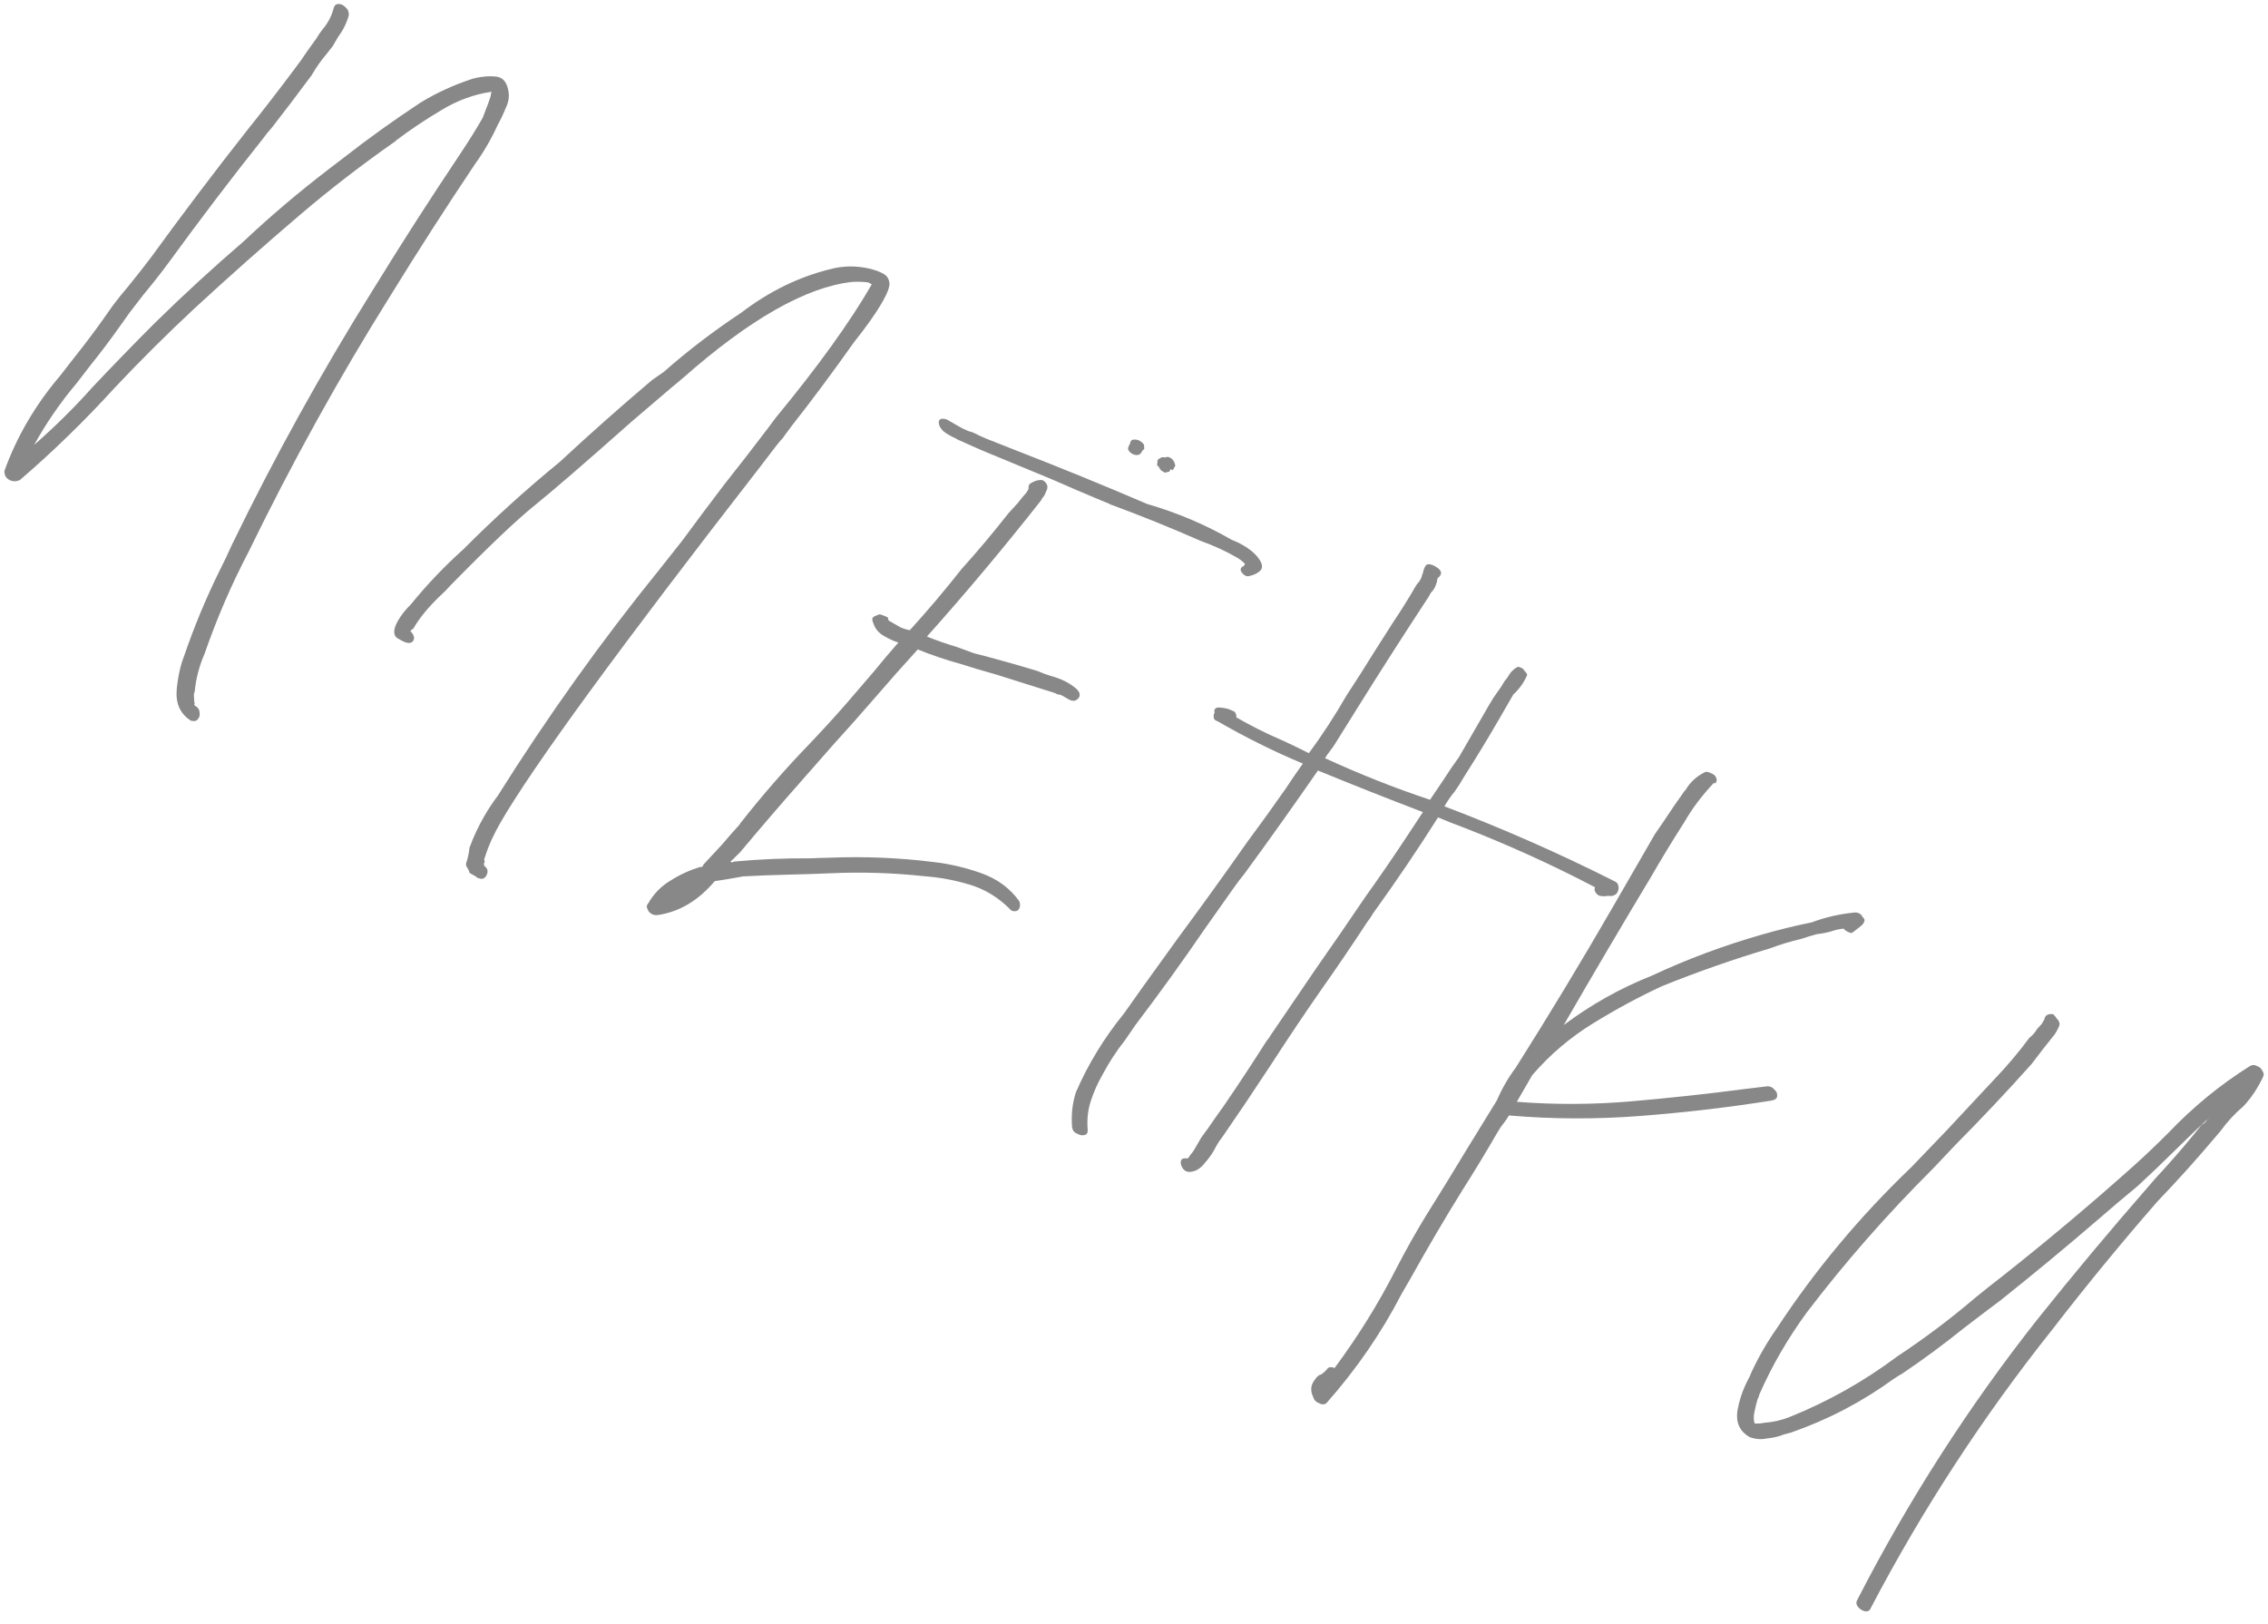 <?xml version="1.0" encoding="UTF-8"?> <svg xmlns="http://www.w3.org/2000/svg" width="162" height="116" viewBox="0 0 162 116" fill="none"> <path d="M13.942 50.413C14.128 50.52 14.231 50.662 14.252 50.839C14.287 51.065 14.253 51.231 14.151 51.337C14.061 51.492 13.891 51.538 13.639 51.474C12.883 50.997 12.543 50.265 12.619 49.278C12.707 48.339 12.883 47.534 13.148 46.862C13.866 44.762 14.716 42.718 15.699 40.729C16.007 40.124 16.3 39.51 16.578 38.886C19.59 32.669 22.972 26.562 26.723 20.565C28.707 17.341 30.745 14.168 32.836 11.047C33.434 10.155 33.982 9.276 34.482 8.411C34.558 8.207 34.634 8.004 34.711 7.8C34.822 7.535 34.928 7.246 35.027 6.932C35.044 6.901 35.056 6.845 35.061 6.766C35.065 6.686 35.086 6.615 35.121 6.553C33.863 6.734 32.661 7.174 31.515 7.873C30.387 8.541 29.312 9.26 28.291 10.03C28.255 10.092 28.213 10.13 28.164 10.143C25.809 11.793 23.579 13.514 21.472 15.307C18.876 17.519 16.342 19.766 13.869 22.049C11.904 23.882 10.015 25.76 8.205 27.683C6.064 30.034 3.805 32.234 1.426 34.282C1.147 34.409 0.883 34.402 0.636 34.259C0.42 34.134 0.312 33.927 0.313 33.64C1.197 31.181 2.533 28.902 4.323 26.802C4.634 26.405 4.955 25.992 5.285 25.564C6.028 24.633 6.732 23.7 7.396 22.764C7.623 22.442 7.851 22.119 8.078 21.797C8.426 21.338 8.788 20.888 9.167 20.447C9.737 19.745 10.282 19.05 10.803 18.362C13.018 15.312 15.285 12.313 17.606 9.365C18.781 7.9 19.917 6.433 21.013 4.963C21.343 4.535 21.666 4.082 21.982 3.605C22.192 3.314 22.401 3.023 22.61 2.731C22.735 2.515 22.876 2.308 23.032 2.109C23.41 1.668 23.671 1.18 23.815 0.644C23.861 0.423 23.972 0.302 24.149 0.281C24.357 0.277 24.536 0.36 24.686 0.529C24.854 0.667 24.93 0.855 24.916 1.094C24.754 1.66 24.5 2.173 24.152 2.632C24.027 2.848 23.902 3.065 23.777 3.281C23.621 3.48 23.465 3.678 23.309 3.877C22.931 4.318 22.581 4.817 22.26 5.374C21.32 6.645 20.373 7.892 19.42 9.114C19.198 9.357 18.982 9.624 18.772 9.915C16.523 12.739 14.301 15.661 12.104 18.68C11.529 19.461 10.906 20.256 10.233 21.063C9.904 21.491 9.574 21.919 9.245 22.347C9.017 22.669 8.799 22.976 8.59 23.267C7.908 24.234 7.204 25.168 6.478 26.068C6.149 26.496 5.819 26.924 5.489 27.352C4.318 28.738 3.302 30.212 2.441 31.776C3.943 30.458 5.338 29.079 6.624 27.636C8.11 26.062 9.585 24.543 11.048 23.079C13.139 21.029 15.246 19.093 17.371 17.269C19.27 15.479 21.293 13.761 23.439 12.114C23.808 11.833 24.177 11.551 24.545 11.269C26.274 9.917 28.104 8.604 30.036 7.328C31.182 6.629 32.416 6.063 33.737 5.631C33.786 5.618 33.859 5.598 33.957 5.572C34.475 5.459 34.949 5.423 35.379 5.465C35.857 5.494 36.159 5.792 36.285 6.359C36.402 6.798 36.352 7.243 36.133 7.694C35.944 8.162 35.752 8.567 35.556 8.907C35.113 9.888 34.578 10.816 33.949 11.69C31.876 14.78 29.856 17.922 27.889 21.115C24.227 26.957 20.846 33.065 17.744 39.436C16.534 41.747 15.493 44.156 14.623 46.663C14.234 47.551 13.995 48.465 13.907 49.403C13.853 49.496 13.837 49.631 13.858 49.808C13.862 50.016 13.877 50.169 13.903 50.267C13.885 50.297 13.876 50.313 13.876 50.313C13.889 50.362 13.896 50.386 13.896 50.386C13.927 50.404 13.942 50.413 13.942 50.413Z" fill="#888888"></path> <path d="M47.91 27.727L45.102 30.125C41.808 33.047 39.505 35.036 38.194 36.093C36.883 37.15 34.873 39.061 32.164 41.825C31.923 42.099 31.677 42.348 31.423 42.572C30.591 43.37 29.961 44.14 29.533 44.882L29.306 45.061C29.562 45.332 29.636 45.56 29.529 45.746C29.386 45.993 29.083 45.983 28.619 45.715L28.341 45.554C28.067 45.314 28.1 44.9 28.439 44.313C28.672 43.911 28.974 43.529 29.348 43.168C30.488 41.764 31.742 40.448 33.112 39.219C35.274 37.045 37.566 34.968 39.988 32.986C42.123 31.002 44.319 29.055 46.577 27.143L47.403 26.569C49.159 25.026 51.003 23.618 52.935 22.342C54.931 20.814 57.056 19.774 59.313 19.222C60.239 18.974 61.191 18.967 62.169 19.201L62.382 19.262C62.664 19.343 62.914 19.446 63.131 19.571C63.347 19.696 63.479 19.896 63.527 20.171C63.574 20.445 63.401 20.923 63.009 21.603C62.562 22.376 61.889 23.327 60.99 24.457C59.435 26.651 57.965 28.626 56.58 30.382L56.032 31.117C55.96 31.241 55.882 31.34 55.798 31.415C55.713 31.49 55.237 32.101 54.368 33.249C44.262 46.254 38.058 54.751 35.755 58.74C35.255 59.605 34.886 60.423 34.648 61.193C34.612 61.254 34.592 61.325 34.587 61.405C34.614 61.502 34.627 61.551 34.627 61.551C34.609 61.582 34.591 61.613 34.573 61.644C34.568 61.724 34.572 61.788 34.586 61.837C34.846 62.028 34.896 62.263 34.735 62.541C34.61 62.758 34.431 62.819 34.196 62.725L33.984 62.664L34.103 62.671L33.547 62.35C33.508 62.204 33.422 62.031 33.29 61.831C33.282 61.702 33.296 61.607 33.331 61.545C33.43 61.231 33.498 60.9 33.535 60.55C33.822 59.767 34.171 59.02 34.581 58.309C34.885 57.784 35.21 57.291 35.558 56.832C39.13 51.145 42.989 45.746 47.135 40.636L48.745 38.598C49.703 37.295 50.694 35.971 51.718 34.625C52.774 33.297 53.822 31.944 54.865 30.567L55.413 29.832C58.432 26.175 60.717 23.001 62.27 20.311L62.039 20.177C61.738 20.127 61.355 20.112 60.89 20.132C57.589 20.494 53.54 22.794 48.743 27.033L47.91 27.727Z" fill="#888888"></path> <path d="M72.801 64.359C72.884 64.572 72.881 64.756 72.791 64.91C72.72 65.034 72.605 65.091 72.445 65.082C72.317 65.09 72.193 65.019 72.074 64.868C71.259 64.067 70.325 63.507 69.272 63.188C68.219 62.869 67.16 62.669 66.093 62.589C63.804 62.34 61.538 62.268 59.292 62.373C58.362 62.413 57.416 62.444 56.455 62.466C55.286 62.492 54.148 62.536 53.04 62.597C52.991 62.61 52.967 62.617 52.967 62.617C52.32 62.738 51.682 62.844 51.053 62.934C49.882 64.319 48.53 65.126 46.996 65.354C46.819 65.375 46.669 65.35 46.545 65.279C46.391 65.189 46.294 65.072 46.254 64.925C46.166 64.792 46.183 64.657 46.303 64.52C46.713 63.809 47.258 63.258 47.938 62.867C48.586 62.458 49.285 62.14 50.034 61.913C50.096 61.949 50.145 61.936 50.181 61.874C50.198 61.843 50.225 61.797 50.261 61.735C50.688 61.281 51.124 60.811 51.569 60.326C51.965 59.854 52.386 59.375 52.831 58.89C52.849 58.859 52.867 58.828 52.884 58.797C54.443 56.811 56.092 54.919 57.832 53.12C58.771 52.136 59.669 51.151 60.529 50.163C61.147 49.448 61.775 48.718 62.411 47.972C62.981 47.271 63.567 46.578 64.168 45.894C63.854 45.795 63.511 45.639 63.14 45.425C62.769 45.211 62.523 44.924 62.4 44.565C62.343 44.449 62.31 44.327 62.302 44.199C62.325 44.088 62.434 44.007 62.629 43.955C62.762 43.867 62.89 43.858 63.014 43.93C63.187 43.988 63.319 44.044 63.412 44.097C63.425 44.146 63.438 44.195 63.451 44.244C63.464 44.293 63.471 44.317 63.471 44.317C63.502 44.335 63.532 44.353 63.563 44.37C63.594 44.388 63.61 44.397 63.61 44.397C63.641 44.415 63.672 44.433 63.703 44.451C63.733 44.469 63.749 44.478 63.749 44.478C63.78 44.495 63.795 44.504 63.795 44.504C63.95 44.594 64.135 44.701 64.352 44.826C64.586 44.92 64.799 44.98 64.989 45.008C66.221 43.658 67.452 42.205 68.681 40.647C69.83 39.372 70.949 38.04 72.04 36.65C72.263 36.407 72.486 36.165 72.708 35.922C72.9 35.662 73.107 35.41 73.329 35.168C73.365 35.106 73.383 35.075 73.383 35.075C73.4 35.044 73.409 35.029 73.409 35.029C73.427 34.998 73.445 34.967 73.463 34.936C73.468 34.856 73.472 34.776 73.477 34.697C73.513 34.635 73.54 34.588 73.558 34.557C73.824 34.382 74.061 34.292 74.27 34.288C74.496 34.254 74.672 34.377 74.799 34.656C74.839 34.802 74.805 34.968 74.698 35.154C74.639 35.326 74.559 35.465 74.457 35.571C74.403 35.664 74.367 35.726 74.349 35.757C71.717 39.102 69.004 42.338 66.209 45.465C66.912 45.747 67.632 45.998 68.371 46.219C68.747 46.353 69.138 46.497 69.545 46.649C71.089 47.046 72.615 47.473 74.123 47.931C74.419 48.061 74.724 48.175 75.038 48.274C75.825 48.481 76.461 48.808 76.946 49.253C77.096 49.422 77.151 49.577 77.11 49.718C77.07 49.86 76.968 49.966 76.803 50.036C76.657 50.075 76.507 50.05 76.352 49.961C76.352 49.961 76.337 49.952 76.306 49.934C76.306 49.934 76.29 49.925 76.259 49.907C76.228 49.889 76.182 49.862 76.12 49.827C76.058 49.791 75.996 49.755 75.935 49.72C75.811 49.648 75.709 49.61 75.63 49.605C75.55 49.601 75.448 49.563 75.325 49.491C75.01 49.392 74.697 49.294 74.383 49.195C74.069 49.096 73.755 48.997 73.441 48.898C72.64 48.642 71.855 48.395 71.086 48.157C70.268 47.932 69.458 47.691 68.658 47.435C67.557 47.13 66.522 46.779 65.554 46.385C64.544 47.492 63.54 48.624 62.543 49.78C61.546 50.935 60.542 52.067 59.532 53.174C58.811 53.994 58.09 54.815 57.369 55.635C55.825 57.382 54.32 59.131 52.855 60.883C52.771 60.958 52.677 61.048 52.575 61.154C52.455 61.291 52.319 61.418 52.168 61.537C52.23 61.573 52.261 61.591 52.261 61.591C52.292 61.609 52.316 61.602 52.334 61.571C52.383 61.558 52.432 61.545 52.48 61.532C54.266 61.367 56.062 61.291 57.868 61.304C58.334 61.283 58.774 61.27 59.191 61.263C61.724 61.159 64.221 61.261 66.682 61.569C67.842 61.702 68.985 61.971 70.112 62.374C71.24 62.778 72.136 63.44 72.801 64.359ZM90 40.031C90.189 40.346 90.19 40.594 90.004 40.775C89.817 40.956 89.537 41.083 89.165 41.157C89.036 41.165 88.919 41.118 88.813 41.016C88.708 40.913 88.642 40.813 88.615 40.716C88.607 40.587 88.685 40.488 88.849 40.418C88.867 40.387 88.876 40.371 88.876 40.371C88.894 40.341 88.903 40.325 88.903 40.325C88.921 40.294 88.93 40.279 88.93 40.279C88.78 40.11 88.581 39.954 88.334 39.811C87.561 39.365 86.697 38.969 85.742 38.624C83.638 37.698 81.499 36.834 79.323 36.031C79.2 35.96 79.052 35.895 78.879 35.837C77.615 35.313 76.375 34.783 75.16 34.246C73.896 33.722 72.632 33.198 71.367 32.675C70.43 32.298 69.44 31.871 68.397 31.393C68.366 31.375 68.305 31.339 68.212 31.285C67.947 31.174 67.684 31.022 67.423 30.83C67.15 30.59 67.029 30.335 67.061 30.065C67.133 29.941 67.224 29.891 67.334 29.913C67.463 29.905 67.589 29.936 67.713 30.008C67.713 30.008 67.728 30.017 67.759 30.035C67.759 30.035 67.774 30.044 67.805 30.061C67.836 30.079 67.867 30.097 67.898 30.115C67.898 30.115 67.913 30.124 67.944 30.142C68.068 30.213 68.176 30.276 68.269 30.329C68.331 30.365 68.408 30.41 68.501 30.463C68.717 30.588 68.943 30.698 69.177 30.792C69.429 30.855 69.679 30.958 69.926 31.101C70.284 31.266 70.667 31.425 71.073 31.577C71.511 31.747 71.964 31.927 72.433 32.115C75.7 33.382 78.869 34.676 81.941 35.996C84.095 36.621 86.115 37.479 88.001 38.568C88.376 38.702 88.756 38.901 89.141 39.164C89.525 39.427 89.811 39.716 90 40.031ZM81.396 31.477C81.52 31.549 81.604 31.617 81.648 31.684C81.71 31.72 81.736 31.817 81.726 31.977C81.739 32.026 81.737 32.065 81.719 32.096C81.701 32.127 81.677 32.134 81.646 32.116C81.628 32.147 81.619 32.162 81.619 32.162C81.619 32.162 81.61 32.178 81.592 32.209C81.575 32.239 81.557 32.27 81.539 32.301C81.467 32.425 81.367 32.491 81.239 32.499C81.111 32.508 80.984 32.476 80.861 32.405C80.737 32.333 80.647 32.24 80.59 32.124C80.564 32.027 80.586 31.916 80.658 31.793C80.675 31.762 80.684 31.746 80.684 31.746C80.702 31.715 80.711 31.7 80.711 31.7C80.739 31.509 80.817 31.41 80.945 31.402C81.122 31.381 81.273 31.406 81.396 31.477ZM83.952 33.262C83.952 33.262 83.944 33.278 83.926 33.308C83.908 33.339 83.89 33.37 83.872 33.401C83.854 33.432 83.836 33.463 83.819 33.494C83.801 33.525 83.783 33.556 83.765 33.587C83.765 33.587 83.749 33.578 83.719 33.56C83.719 33.56 83.688 33.542 83.626 33.506C83.626 33.506 83.617 33.522 83.599 33.553C83.599 33.553 83.59 33.568 83.572 33.599C83.572 33.599 83.563 33.614 83.546 33.645C83.528 33.676 83.494 33.698 83.445 33.711C83.366 33.707 83.293 33.726 83.226 33.77C83.164 33.734 83.072 33.681 82.948 33.61C82.873 33.525 82.807 33.425 82.75 33.31C82.75 33.31 82.734 33.301 82.704 33.283C82.704 33.283 82.688 33.274 82.657 33.256C82.675 33.225 82.668 33.201 82.638 33.183C82.638 33.183 82.646 33.168 82.664 33.137C82.669 33.057 82.674 32.977 82.679 32.898C82.714 32.836 82.741 32.789 82.759 32.758C82.79 32.776 82.805 32.785 82.805 32.785C82.823 32.754 82.832 32.739 82.832 32.739C82.881 32.726 82.905 32.719 82.905 32.719C82.923 32.688 82.932 32.673 82.932 32.673C82.981 32.66 83.045 32.656 83.125 32.66C83.156 32.678 83.195 32.681 83.244 32.668C83.293 32.655 83.342 32.642 83.391 32.628C83.692 32.678 83.879 32.89 83.952 33.262Z" fill="#888888"></path> <path d="M115.397 62.98C115.521 63.052 115.587 63.152 115.595 63.28C115.634 63.426 115.618 63.562 115.547 63.685C115.524 63.796 115.431 63.886 115.267 63.956C115.218 63.969 115.169 63.982 115.12 63.995C115.072 64.009 115.032 64.006 115.001 63.988C114.921 63.983 114.793 63.992 114.615 64.013C114.487 64.022 114.352 64.005 114.21 63.965C114.087 63.894 113.996 63.8 113.939 63.685C113.882 63.569 113.881 63.465 113.934 63.373C110.864 61.765 107.695 60.327 104.428 59.059C103.849 58.848 103.279 58.622 102.717 58.38C101.286 60.646 99.741 62.928 98.083 65.228C97.959 65.445 97.818 65.652 97.662 65.851C96.605 67.467 95.509 69.081 94.373 70.692C93.165 72.427 91.979 74.195 90.815 75.997C90.2 76.919 89.567 77.873 88.916 78.858C88.39 79.626 87.855 80.41 87.311 81.209C87.173 81.376 87.033 81.584 86.89 81.831C86.671 82.282 86.39 82.697 86.047 83.076C85.718 83.504 85.329 83.713 84.882 83.702C84.692 83.675 84.546 83.57 84.445 83.388C84.344 83.206 84.314 83.044 84.354 82.903C84.395 82.761 84.55 82.707 84.82 82.739C84.869 82.726 84.938 82.642 85.027 82.487C85.129 82.381 85.234 82.236 85.341 82.05C85.448 81.865 85.546 81.695 85.636 81.54C85.725 81.385 85.778 81.293 85.796 81.262C86.162 80.772 86.494 80.304 86.792 79.858C87.02 79.536 87.238 79.229 87.447 78.938C88.517 77.37 89.52 75.847 90.457 74.368C90.577 74.231 90.691 74.07 90.798 73.884C91.885 72.286 92.973 70.688 94.061 69.09C95.215 67.447 96.363 65.781 97.504 64.09C98.569 62.602 99.612 61.081 100.633 59.527C100.967 59.019 101.302 58.511 101.636 58.004C99.103 57.036 96.603 56.046 94.137 55.034C92.403 57.537 90.656 59.992 88.896 62.397C88.62 62.733 88.359 63.077 88.114 63.43C87.45 64.366 86.777 65.317 86.096 66.284C84.5 68.62 82.842 70.919 81.123 73.183C80.878 73.537 80.624 73.905 80.361 74.29C79.755 75.053 79.227 75.861 78.775 76.714C78.418 77.332 78.132 77.971 77.917 78.629C77.701 79.288 77.627 79.988 77.695 80.728C77.698 80.936 77.612 81.05 77.434 81.072C77.288 81.111 77.122 81.077 76.936 80.97C76.733 80.894 76.614 80.743 76.58 80.517C76.504 79.648 76.594 78.814 76.85 78.014C77.722 76.002 78.867 74.128 80.283 72.389C80.737 71.745 81.183 71.116 81.62 70.502C82.457 69.337 83.286 68.187 84.106 67.052C85.794 64.77 87.452 62.471 89.079 60.153C90.001 58.913 90.934 57.617 91.879 56.266C92.249 55.697 92.644 55.121 93.063 54.538C91.003 53.678 88.968 52.669 86.959 51.508C86.817 51.468 86.733 51.399 86.707 51.301C86.668 51.155 86.684 51.02 86.755 50.896C86.729 50.799 86.734 50.719 86.77 50.657C86.823 50.565 86.93 50.523 87.089 50.532C87.487 50.556 87.795 50.631 88.011 50.756C88.153 50.796 88.237 50.865 88.263 50.963C88.32 51.078 88.331 51.167 88.295 51.229C89.346 51.836 90.433 52.381 91.556 52.864C92.21 53.159 92.855 53.47 93.491 53.796C94.431 52.525 95.33 51.147 96.186 49.663C96.855 48.647 97.517 47.608 98.173 46.543C98.615 45.85 99.056 45.157 99.498 44.463C100.077 43.602 100.617 42.739 101.117 41.873C101.188 41.75 101.275 41.635 101.377 41.529C101.413 41.467 101.449 41.405 101.484 41.343C101.538 41.251 101.567 41.164 101.572 41.085C101.608 41.023 101.637 40.937 101.659 40.826C101.682 40.715 101.711 40.629 101.747 40.568C101.805 40.395 101.899 40.305 102.027 40.296C102.187 40.306 102.328 40.346 102.452 40.418C102.483 40.436 102.498 40.445 102.498 40.445C102.529 40.462 102.545 40.471 102.545 40.471C103.008 40.739 103.056 41.014 102.687 41.296C102.669 41.327 102.658 41.382 102.653 41.462C102.648 41.541 102.628 41.612 102.592 41.674C102.529 41.926 102.404 42.142 102.217 42.323C102.164 42.416 102.101 42.524 102.03 42.648C100.322 45.249 98.654 47.852 97.027 50.457C96.478 51.336 95.929 52.215 95.381 53.093C95.291 53.248 95.169 53.425 95.013 53.623C94.857 53.822 94.735 53.998 94.645 54.153C97.12 55.293 99.62 56.283 102.145 57.123C102.426 56.708 102.707 56.292 102.987 55.877C103.411 55.215 103.823 54.608 104.224 54.056C105.01 52.696 105.742 51.428 106.42 50.253C106.581 49.975 106.757 49.706 106.948 49.445C107.14 49.185 107.316 48.915 107.477 48.637C107.579 48.531 107.675 48.401 107.764 48.246C107.907 47.999 108.103 47.803 108.351 47.658C108.418 47.614 108.498 47.619 108.59 47.672C108.732 47.713 108.831 47.791 108.888 47.906C108.994 48.008 109.06 48.108 109.086 48.206C108.862 48.736 108.53 49.204 108.09 49.61C107.769 50.166 107.43 50.754 107.073 51.372C106.305 52.702 105.48 54.06 104.597 55.446C104.365 55.848 104.135 56.21 103.908 56.532C103.65 56.837 103.404 57.19 103.172 57.592C107.332 59.169 111.407 60.965 115.397 62.98Z" fill="#888888"></path> <path d="M126.237 77.587C126.445 77.584 126.609 77.657 126.728 77.808C126.896 77.947 126.966 78.111 126.938 78.301C126.929 78.46 126.786 78.564 126.512 78.611C123.427 79.098 120.31 79.463 117.161 79.706C114.011 79.948 110.885 79.937 107.782 79.67C107.657 79.887 107.525 80.079 107.387 80.246C107.249 80.414 107.109 80.622 106.966 80.869C106.145 82.291 105.293 83.696 104.41 85.082C103.188 87.056 101.985 89.103 100.802 91.224C100.57 91.626 100.338 92.028 100.106 92.43C98.659 95.222 96.871 97.818 94.744 100.217C94.593 100.336 94.409 100.333 94.193 100.208C93.989 100.132 93.861 99.997 93.809 99.802C93.581 99.34 93.614 98.926 93.908 98.56C94.033 98.343 94.193 98.209 94.388 98.157C94.521 98.069 94.648 97.956 94.768 97.82C94.875 97.634 95.061 97.597 95.326 97.709C96.997 95.458 98.458 93.107 99.709 90.654C100.396 89.32 101.113 88.043 101.858 86.825C102.884 85.191 103.894 83.548 104.889 81.896C105.562 80.801 106.236 79.706 106.91 78.61C107.281 77.753 107.736 76.964 108.275 76.245C110.625 72.531 112.925 68.726 115.174 64.831C116.228 63.006 117.236 61.26 118.2 59.59C118.463 59.206 118.726 58.822 118.989 58.438C119.359 57.868 119.754 57.292 120.173 56.709C120.244 56.585 120.322 56.486 120.406 56.411C120.728 55.855 121.201 55.427 121.827 55.129C121.955 55.121 122.082 55.152 122.205 55.224C122.378 55.282 122.492 55.369 122.549 55.484C122.637 55.617 122.646 55.746 122.574 55.87C122.556 55.901 122.539 55.931 122.521 55.962C122.521 55.962 122.49 55.944 122.428 55.909C121.592 56.786 120.888 57.72 120.316 58.709C119.487 60.003 118.68 61.33 117.894 62.691C115.833 66.118 113.767 69.625 111.696 73.211C113.656 71.745 115.758 70.568 118.003 69.679C120.488 68.516 123.089 67.545 125.807 66.764C126.996 66.42 128.197 66.124 129.411 65.877C130.361 65.518 131.382 65.284 132.477 65.173C132.605 65.165 132.716 65.188 132.809 65.241C132.932 65.313 133.007 65.397 133.033 65.495C133.095 65.53 133.133 65.573 133.146 65.621C133.19 65.688 133.194 65.752 133.158 65.814C133.135 65.925 133.049 66.039 132.898 66.158C132.746 66.277 132.595 66.396 132.444 66.515C132.378 66.559 132.311 66.603 132.244 66.647C132.134 66.624 132.017 66.577 131.893 66.506C131.8 66.452 131.732 66.392 131.688 66.326C131.382 66.355 131.074 66.425 130.764 66.534C130.422 66.626 130.099 66.686 129.793 66.716C129.403 66.82 129.028 66.934 128.669 67.056C127.906 67.234 127.157 67.461 126.421 67.737C123.831 68.509 121.274 69.403 118.75 70.42C117.121 71.17 115.477 72.055 113.816 73.075C112.155 74.095 110.697 75.335 109.442 76.795C109.067 77.444 108.701 78.078 108.344 78.696C111.066 78.908 113.794 78.896 116.528 78.66C119.261 78.424 121.966 78.13 124.642 77.779C125.174 77.715 125.706 77.651 126.237 77.587Z" fill="#888888"></path> <path d="M161.636 76.938C161.27 77.716 160.813 78.4 160.265 78.991C159.607 79.559 159.06 80.15 158.623 80.764C158.485 80.931 158.356 81.084 158.236 81.22C156.927 82.773 155.548 84.306 154.097 85.819C151.538 88.752 149.035 91.801 146.59 94.965C141.643 101.178 137.327 107.797 133.642 114.822C133.566 115.025 133.432 115.113 133.242 115.086C133.052 115.058 132.882 114.96 132.732 114.791C132.582 114.622 132.561 114.445 132.668 114.26C136.326 107.137 140.614 100.461 145.531 94.23C148.056 91.07 150.658 87.955 153.337 84.885C153.734 84.413 154.145 83.95 154.573 83.496C155.48 82.495 156.375 81.445 157.257 80.346C157.439 80.245 157.574 80.117 157.664 79.962C157.748 79.888 157.842 79.797 157.944 79.691C157.064 80.502 156.19 81.338 155.322 82.197C154.455 83.057 153.581 83.892 152.701 84.703C151.758 85.478 150.832 86.262 149.92 87.055C147.626 89.029 145.295 90.96 142.926 92.85C142.055 93.501 141.176 94.168 140.287 94.851C138.825 96.027 137.352 97.114 135.868 98.112C135.686 98.213 135.495 98.33 135.296 98.462C133.021 100.117 130.569 101.401 127.938 102.315C127.792 102.354 127.621 102.4 127.426 102.452C127.049 102.606 126.644 102.701 126.21 102.739C125.788 102.826 125.375 102.793 124.968 102.641C124.288 102.248 123.996 101.647 124.092 100.837C124.22 100.044 124.473 99.284 124.853 98.555C124.942 98.4 125.025 98.221 125.101 98.018C125.615 96.913 126.222 95.862 126.922 94.864C129.651 90.709 132.856 86.871 136.539 83.349C137.357 82.502 138.185 81.64 139.021 80.763C140.2 79.506 141.388 78.234 142.585 76.946C143.422 76.069 144.214 75.124 144.963 74.114C145.18 73.951 145.361 73.746 145.503 73.498C145.606 73.392 145.717 73.271 145.837 73.134C145.855 73.103 145.873 73.073 145.891 73.042C145.909 73.011 145.926 72.98 145.944 72.949C145.962 72.918 145.971 72.903 145.971 72.903C145.989 72.872 145.998 72.856 145.998 72.856C146.016 72.825 146.025 72.81 146.025 72.81C146.075 72.509 146.29 72.386 146.671 72.441C146.702 72.459 146.724 72.492 146.737 72.54C146.798 72.576 146.836 72.618 146.849 72.667C146.88 72.685 146.902 72.718 146.915 72.767C146.946 72.785 146.961 72.794 146.961 72.794C147.08 72.945 147.128 73.076 147.106 73.186C147.083 73.297 147.036 73.414 146.965 73.538C146.911 73.631 146.849 73.739 146.777 73.863C146.207 74.564 145.653 75.275 145.114 75.994C143.365 77.953 141.554 79.875 139.681 81.762C139.152 82.322 138.622 82.882 138.093 83.442C134.792 86.731 131.779 90.165 129.053 93.745C127.676 95.629 126.542 97.593 125.652 99.635C125.647 99.714 125.609 99.816 125.538 99.94C125.457 100.223 125.382 100.53 125.314 100.862C125.247 101.194 125.254 101.466 125.337 101.679C125.625 101.68 125.842 101.661 125.989 101.622C126.631 101.581 127.247 101.442 127.837 101.205C130.574 100.106 133.14 98.66 135.535 96.869C137.467 95.593 139.327 94.193 141.114 92.669C141.736 92.162 142.383 91.65 143.054 91.13C146.311 88.558 149.478 85.893 152.555 83.135C153.333 82.43 154.113 81.685 154.896 80.9C156.671 79.039 158.623 77.445 160.75 76.117C160.914 76.047 161.073 76.056 161.228 76.145C161.4 76.204 161.522 76.315 161.592 76.479C161.711 76.63 161.725 76.783 161.636 76.938ZM145.944 72.949C145.962 72.918 145.971 72.903 145.971 72.903C145.989 72.872 145.998 72.856 145.998 72.856C146.016 72.825 146.025 72.81 146.025 72.81C146.025 72.81 146.016 72.825 145.998 72.856C145.998 72.856 145.989 72.872 145.971 72.903C145.971 72.903 145.962 72.918 145.944 72.949Z" fill="#888888"></path> </svg> 